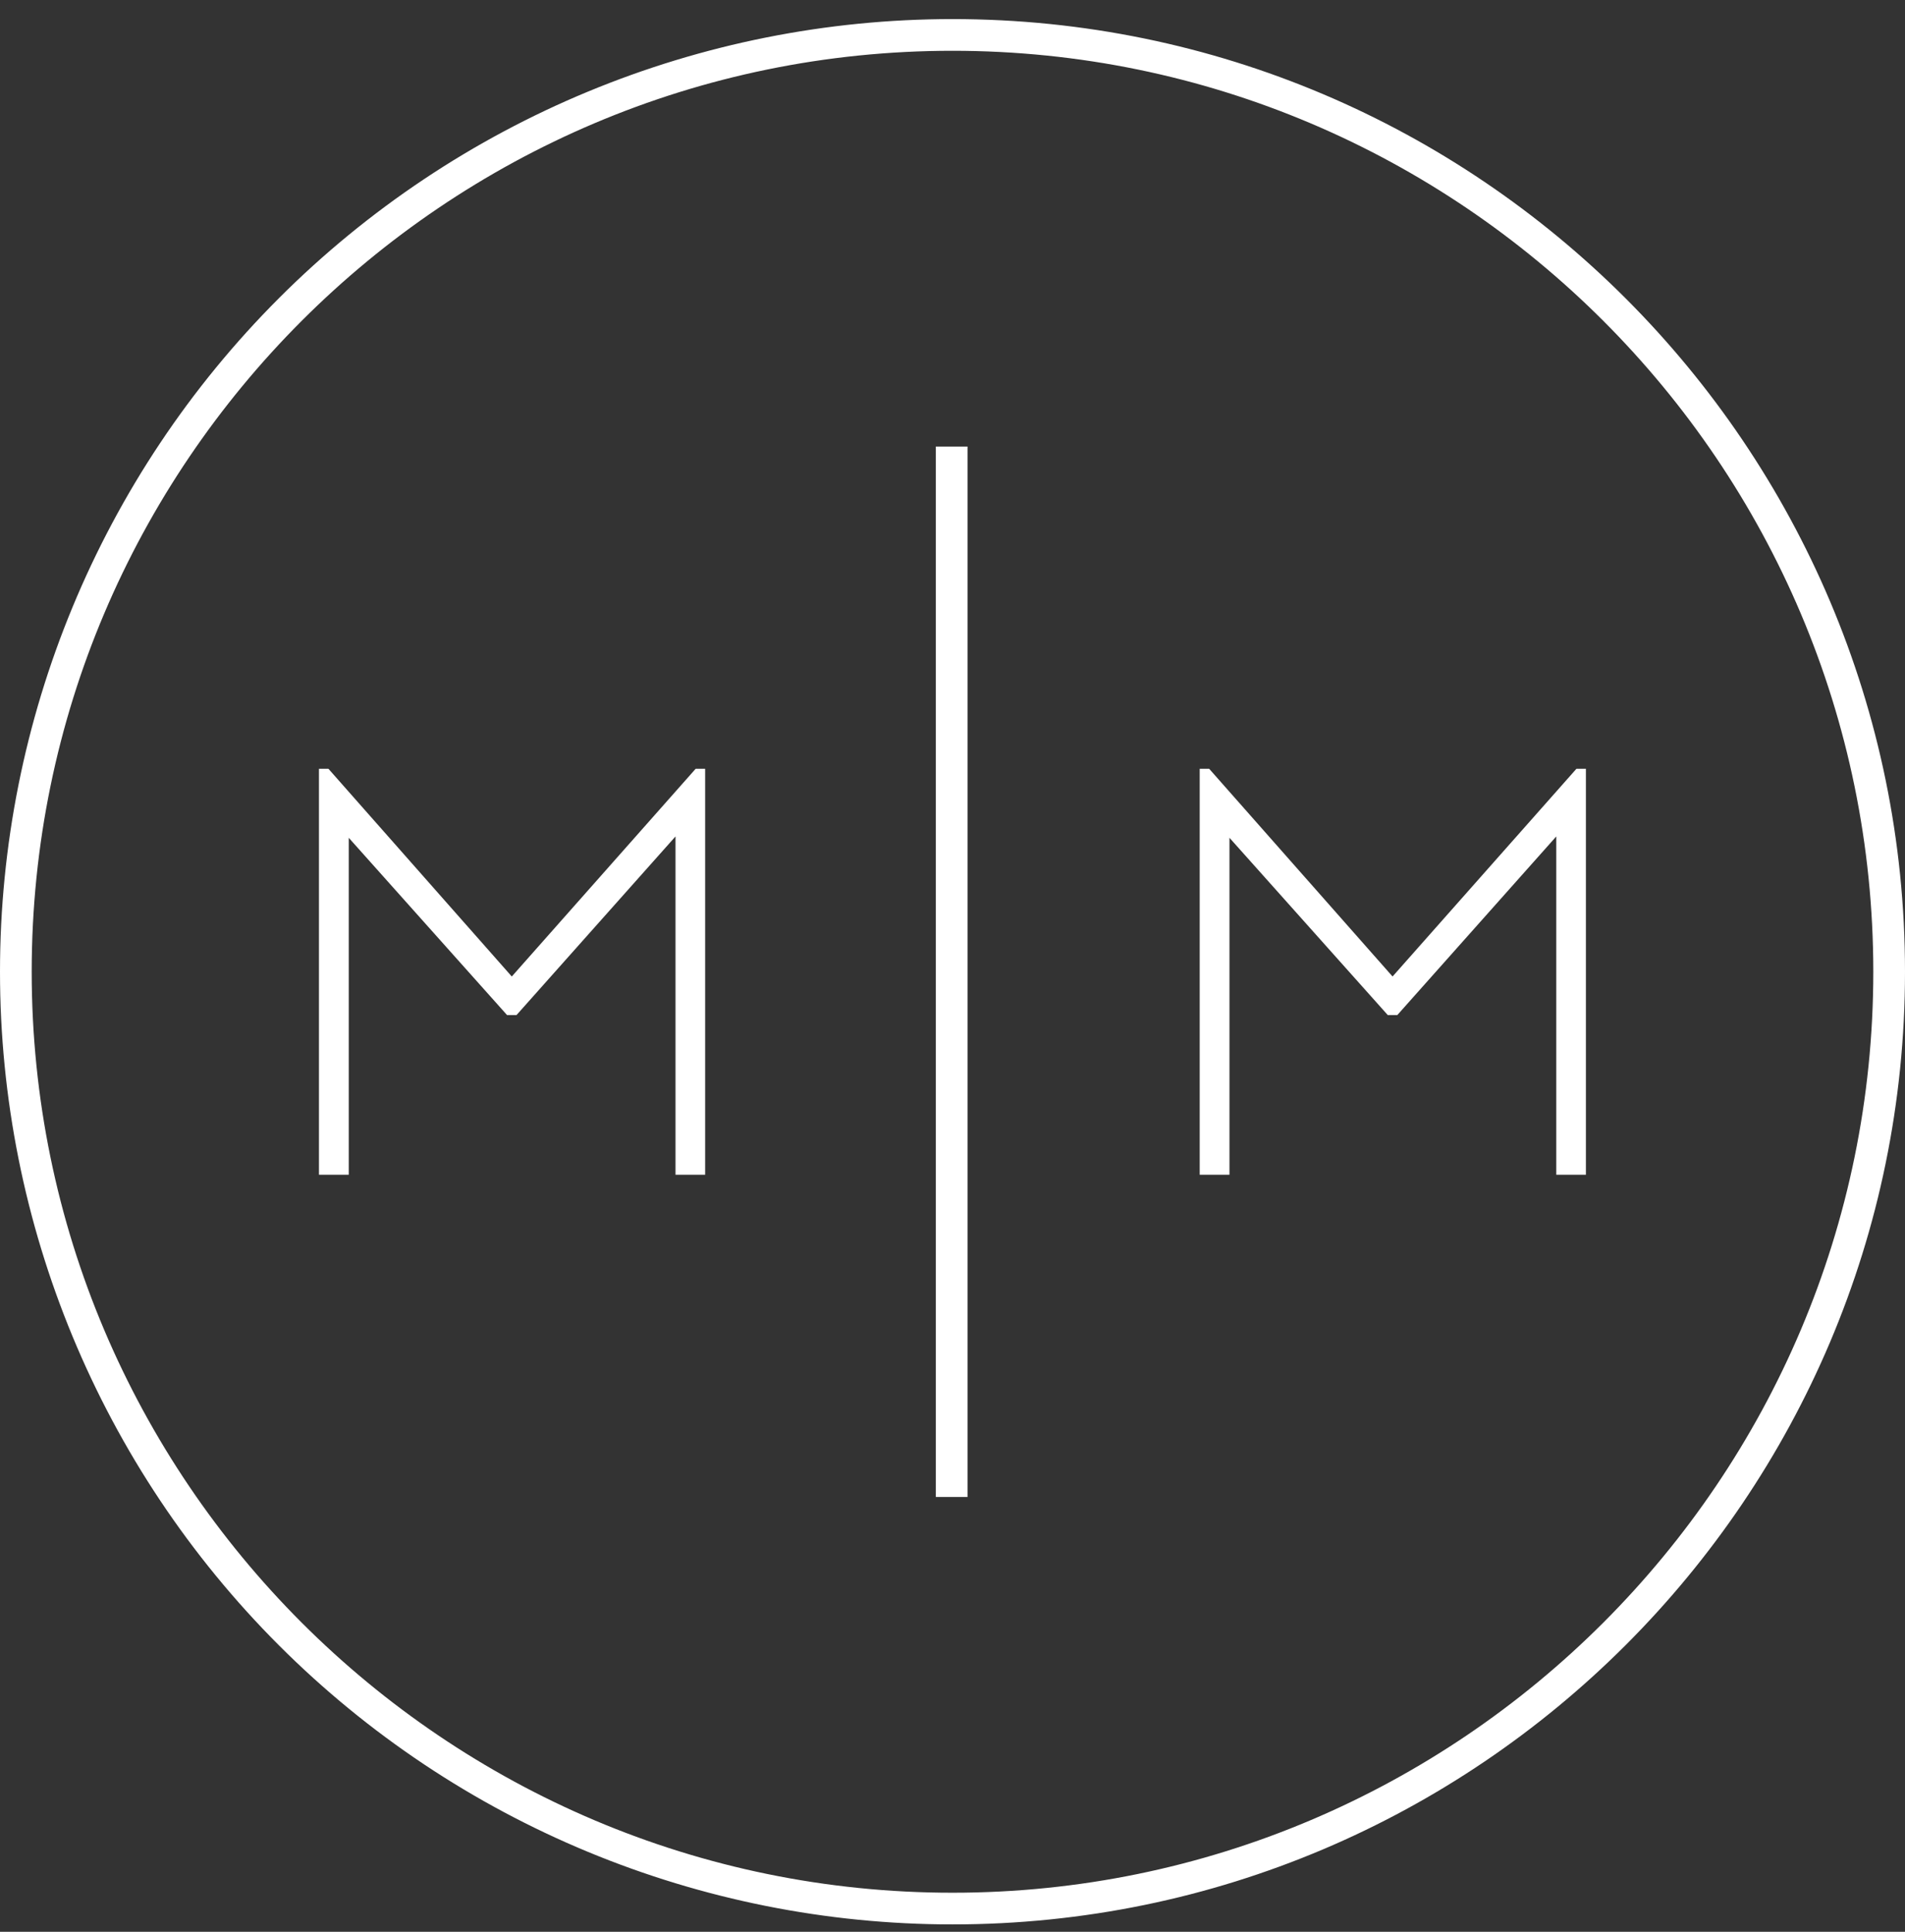 <svg width="72" height="73" viewBox="0 0 72 73" fill="none" xmlns="http://www.w3.org/2000/svg">
<rect x="0" y="0" width="72" height="73" fill="#333333" stroke="none"/>
<g clip-path="url(#clip0_1_190)">
<path d="M36 0.721C55.85 0.721 72 16.871 72 36.721C72 56.572 55.85 72.721 36 72.721C26.452 72.721 17.296 68.929 10.544 62.177C3.793 55.426 0 46.269 0 36.721C0 27.174 3.793 18.017 10.544 11.266C17.296 4.514 26.452 0.721 36 0.721ZM36 1.919C16.809 1.919 1.198 17.533 1.198 36.721C1.198 55.91 16.811 71.524 36 71.524C55.189 71.524 70.802 55.91 70.802 36.721C70.802 17.533 55.19 1.919 36 1.919ZM36.568 16.875V56.569H35.37V16.875H36.568ZM45.701 29.051L52.632 36.901L59.582 29.051H59.94V44.392H58.82V31.608L52.812 38.358H52.451L46.468 31.659V44.392H45.343V29.051H45.701ZM12.413 29.051L19.343 36.901L26.293 29.051H26.651V44.392H25.531V31.608L19.522 38.358H19.164L13.181 31.659V44.392H12.055V29.051H12.413Z" fill="white"/>
</g>
<defs>
<clipPath id="clip0_1_190">
<rect width="72" height="72" fill="white" transform="translate(0 0.721)"/>
</clipPath>
</defs>
</svg>
